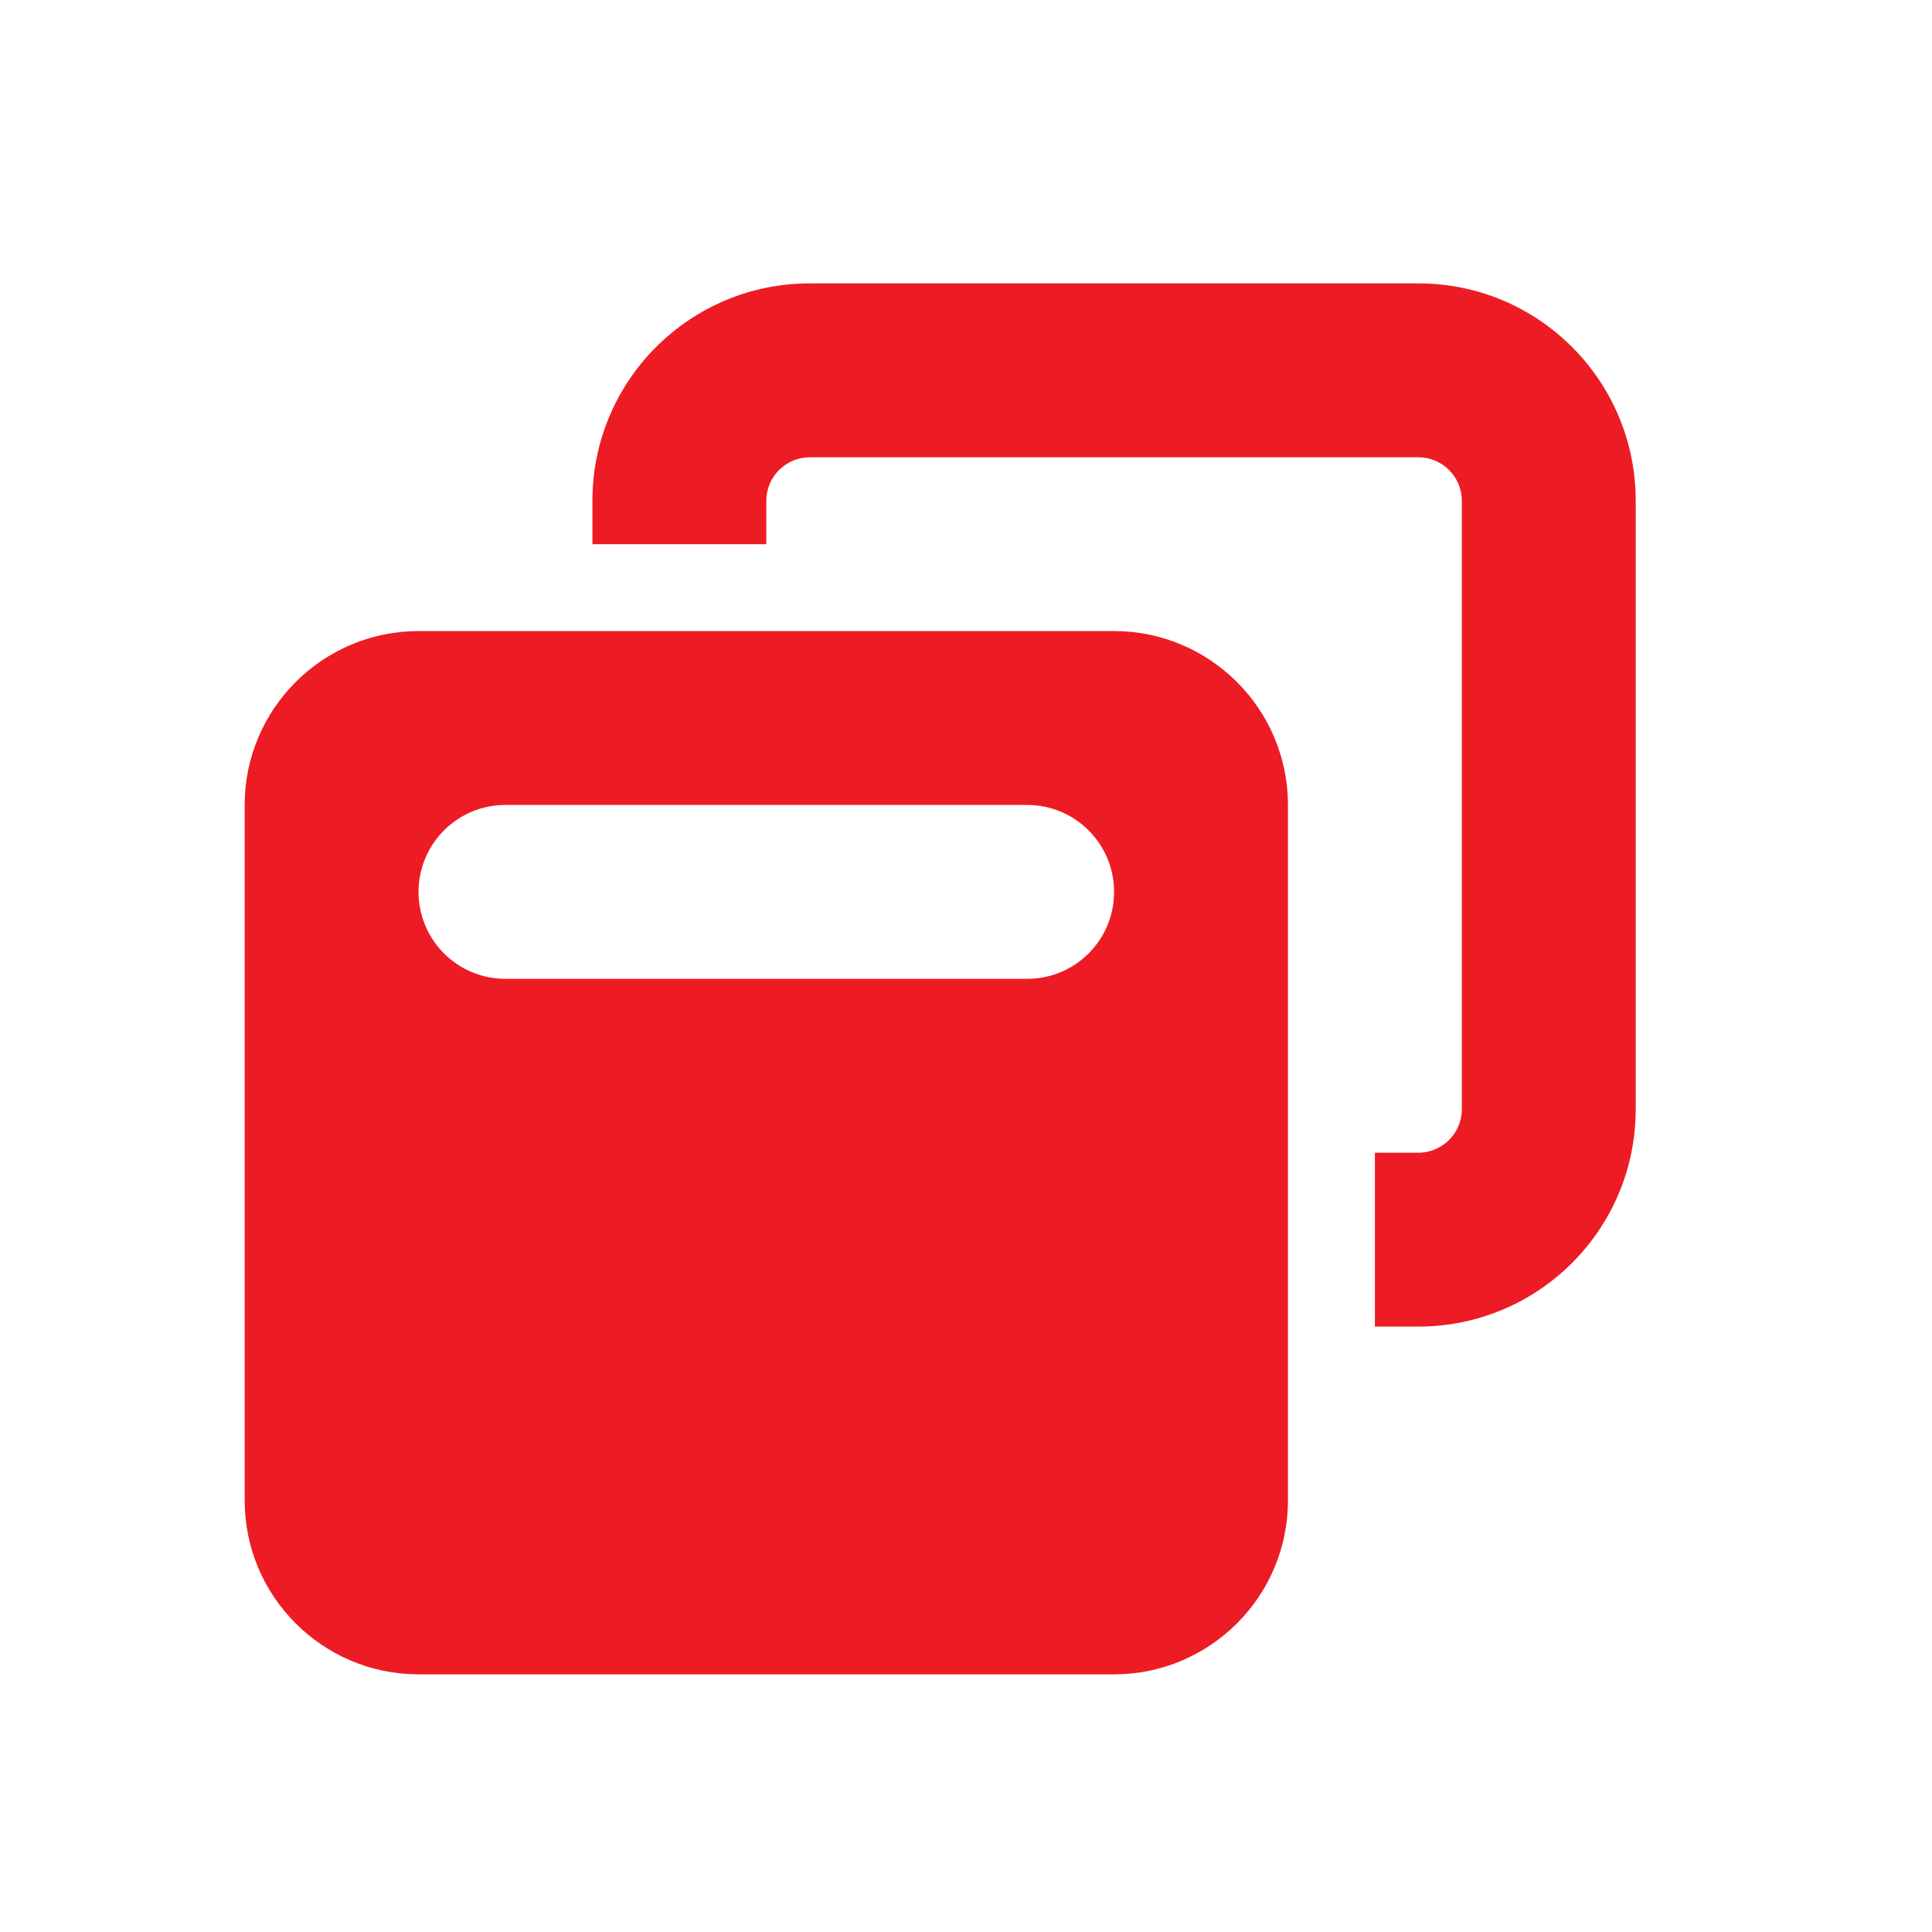 <svg width="25" height="25" viewBox="0 0 25 25" fill="none" xmlns="http://www.w3.org/2000/svg">
<rect width="25" height="25" fill="#1E1E1E"/>
<g id="0512_C - &#228;&#188;&#129;&#230;&#165;&#173;&#230;&#131;&#133;&#229;&#160;&#177;_&#229;&#134;&#153;&#231;&#156;&#159;&#227;&#129;&#130;&#227;&#130;&#138;">
<path d="M-4022 -3944C-4022 -3945.1 -4021.1 -3946 -4020 -3946H135C136.104 -3946 137 -3945.1 137 -3944V2158.74C137 2159.85 136.104 2160.74 135 2160.74H-4020C-4021.1 2160.74 -4022 2159.85 -4022 2158.74V-3944Z" fill="#444444"/>
<path d="M-4020 -3946V-3945H135V-3946V-3947H-4020V-3946ZM137 -3944H136V2158.74H137H138V-3944H137ZM135 2160.74V2159.74H-4020V2160.74V2161.74H135V2160.74ZM-4022 2158.74H-4021V-3944H-4022H-4023V2158.74H-4022ZM-4020 2160.74V2159.74C-4020.55 2159.74 -4021 2159.3 -4021 2158.74H-4022H-4023C-4023 2160.4 -4021.66 2161.74 -4020 2161.74V2160.74ZM137 2158.74H136C136 2159.3 135.552 2159.74 135 2159.74V2160.74V2161.74C136.657 2161.74 138 2160.4 138 2158.74H137ZM135 -3946V-3945C135.552 -3945 136 -3944.55 136 -3944H137H138C138 -3945.66 136.657 -3947 135 -3947V-3946ZM-4020 -3946V-3947C-4021.66 -3947 -4023 -3945.66 -4023 -3944H-4022H-4021C-4021 -3944.55 -4020.55 -3945 -4020 -3945V-3946Z" fill="white" fill-opacity="0.1"/>
<g id="D-Pops&#227;&#130;&#176;&#227;&#131;&#171;&#227;&#131;&#188;&#227;&#131;&#151;&#227;&#129;&#171;&#227;&#129;&#164;&#227;&#129;&#132;&#227;&#129;&#166;_SP" clip-path="url(#clip0_517_9178)">
<rect width="375" height="5906.74" transform="translate(-338 -3846)" fill="white"/>
<g id="Frame 13877">
<g id="companies">
<g id="Frame 121">
<g id="Frame 124">
<g id="Text">
<g id="Frame 124_2">
<g id="window-restore">
<path id="Primary" d="M18.354 5.917H10.479C10.169 5.917 9.916 6.17 9.916 6.479V7.042H7.666V6.479C7.666 4.925 8.925 3.667 10.479 3.667H18.354C19.907 3.667 21.166 4.925 21.166 6.479V14.354C21.166 15.908 19.907 17.166 18.354 17.166H17.791V14.916H18.354C18.663 14.916 18.916 14.663 18.916 14.354V6.479C18.916 6.17 18.663 5.917 18.354 5.917ZM3.166 10.416C3.166 9.175 4.175 8.166 5.416 8.166H14.416C15.657 8.166 16.666 9.175 16.666 10.416V19.416C16.666 20.657 15.657 21.666 14.416 21.666H5.416C4.175 21.666 3.166 20.657 3.166 19.416V10.416ZM5.416 11.541C5.416 12.164 5.919 12.666 6.541 12.666H13.291C13.913 12.666 14.416 12.164 14.416 11.541C14.416 10.919 13.913 10.416 13.291 10.416H6.541C5.919 10.416 5.416 10.919 5.416 11.541Z" fill="#ED1C24"/>
</g>
</g>
</g>
</g>
</g>
</g>
</g>
</g>
</g>
<defs>
<clipPath id="clip0_517_9178">
<rect width="375" height="5906.74" fill="white" transform="translate(-338 -3846)"/>
</clipPath>
</defs>
</svg>
